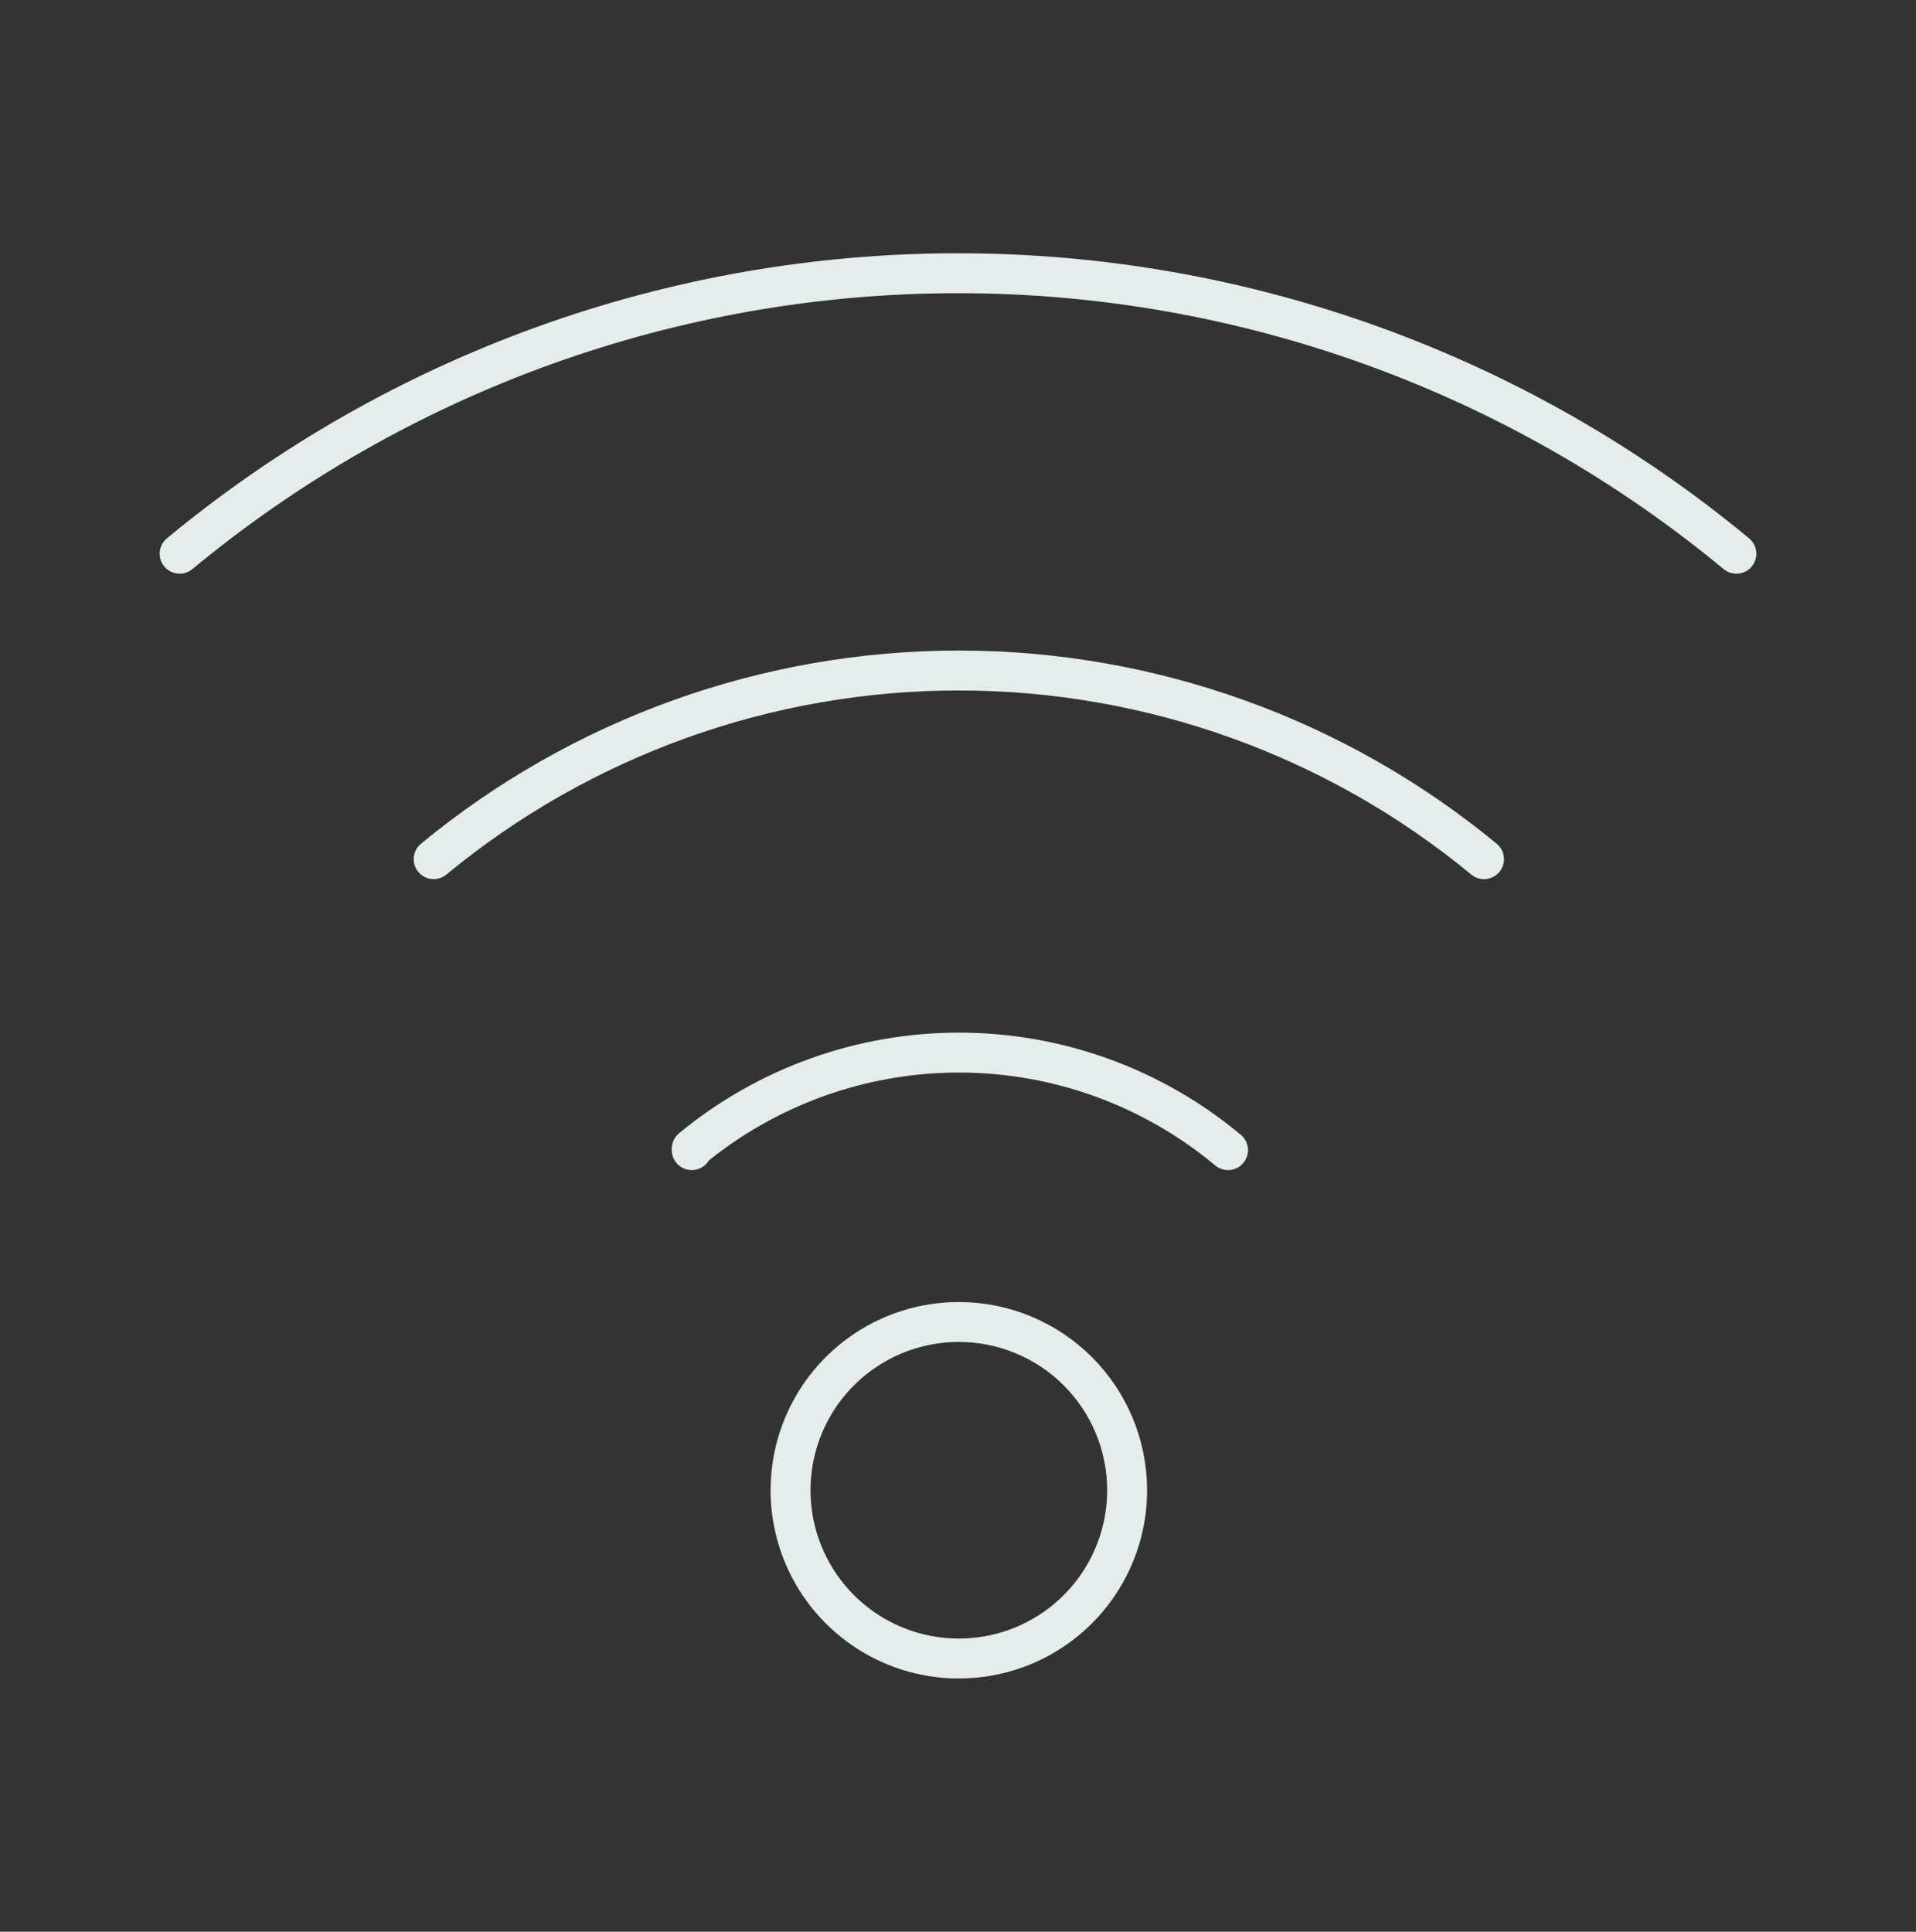 <svg width="121" height="122" viewBox="0 0 121 122" fill="none" xmlns="http://www.w3.org/2000/svg">
<rect x="0" y="0" width="121" height="122" fill="#333333" stroke="none"/>
<path d="M77.553 72.637C72.806 68.673 66.822 66.494 60.637 66.477C54.452 66.46 48.455 68.606 43.686 72.544V72.637M93.719 54.261C84.383 46.558 72.656 42.345 60.553 42.345C48.449 42.345 36.723 46.558 27.386 54.261M109.656 34.971C95.834 23.521 78.448 17.256 60.5 17.256C42.551 17.256 25.166 23.521 11.344 34.971M60.553 83.49C58.451 83.49 56.396 84.113 54.648 85.281C52.901 86.448 51.538 88.108 50.734 90.05C49.93 91.992 49.719 94.129 50.129 96.191C50.539 98.252 51.551 100.146 53.038 101.632C54.524 103.119 56.418 104.131 58.48 104.541C60.541 104.951 62.678 104.741 64.62 103.936C66.562 103.132 68.222 101.77 69.39 100.022C70.558 98.274 71.181 96.219 71.181 94.118C71.181 92.722 70.906 91.34 70.372 90.05C69.838 88.761 69.055 87.589 68.068 86.602C67.081 85.616 65.909 84.833 64.62 84.299C63.331 83.764 61.949 83.49 60.553 83.49Z" stroke="#E5EDEC" stroke-width="2.521" stroke-linecap="round" stroke-linejoin="round"/>
</svg>
